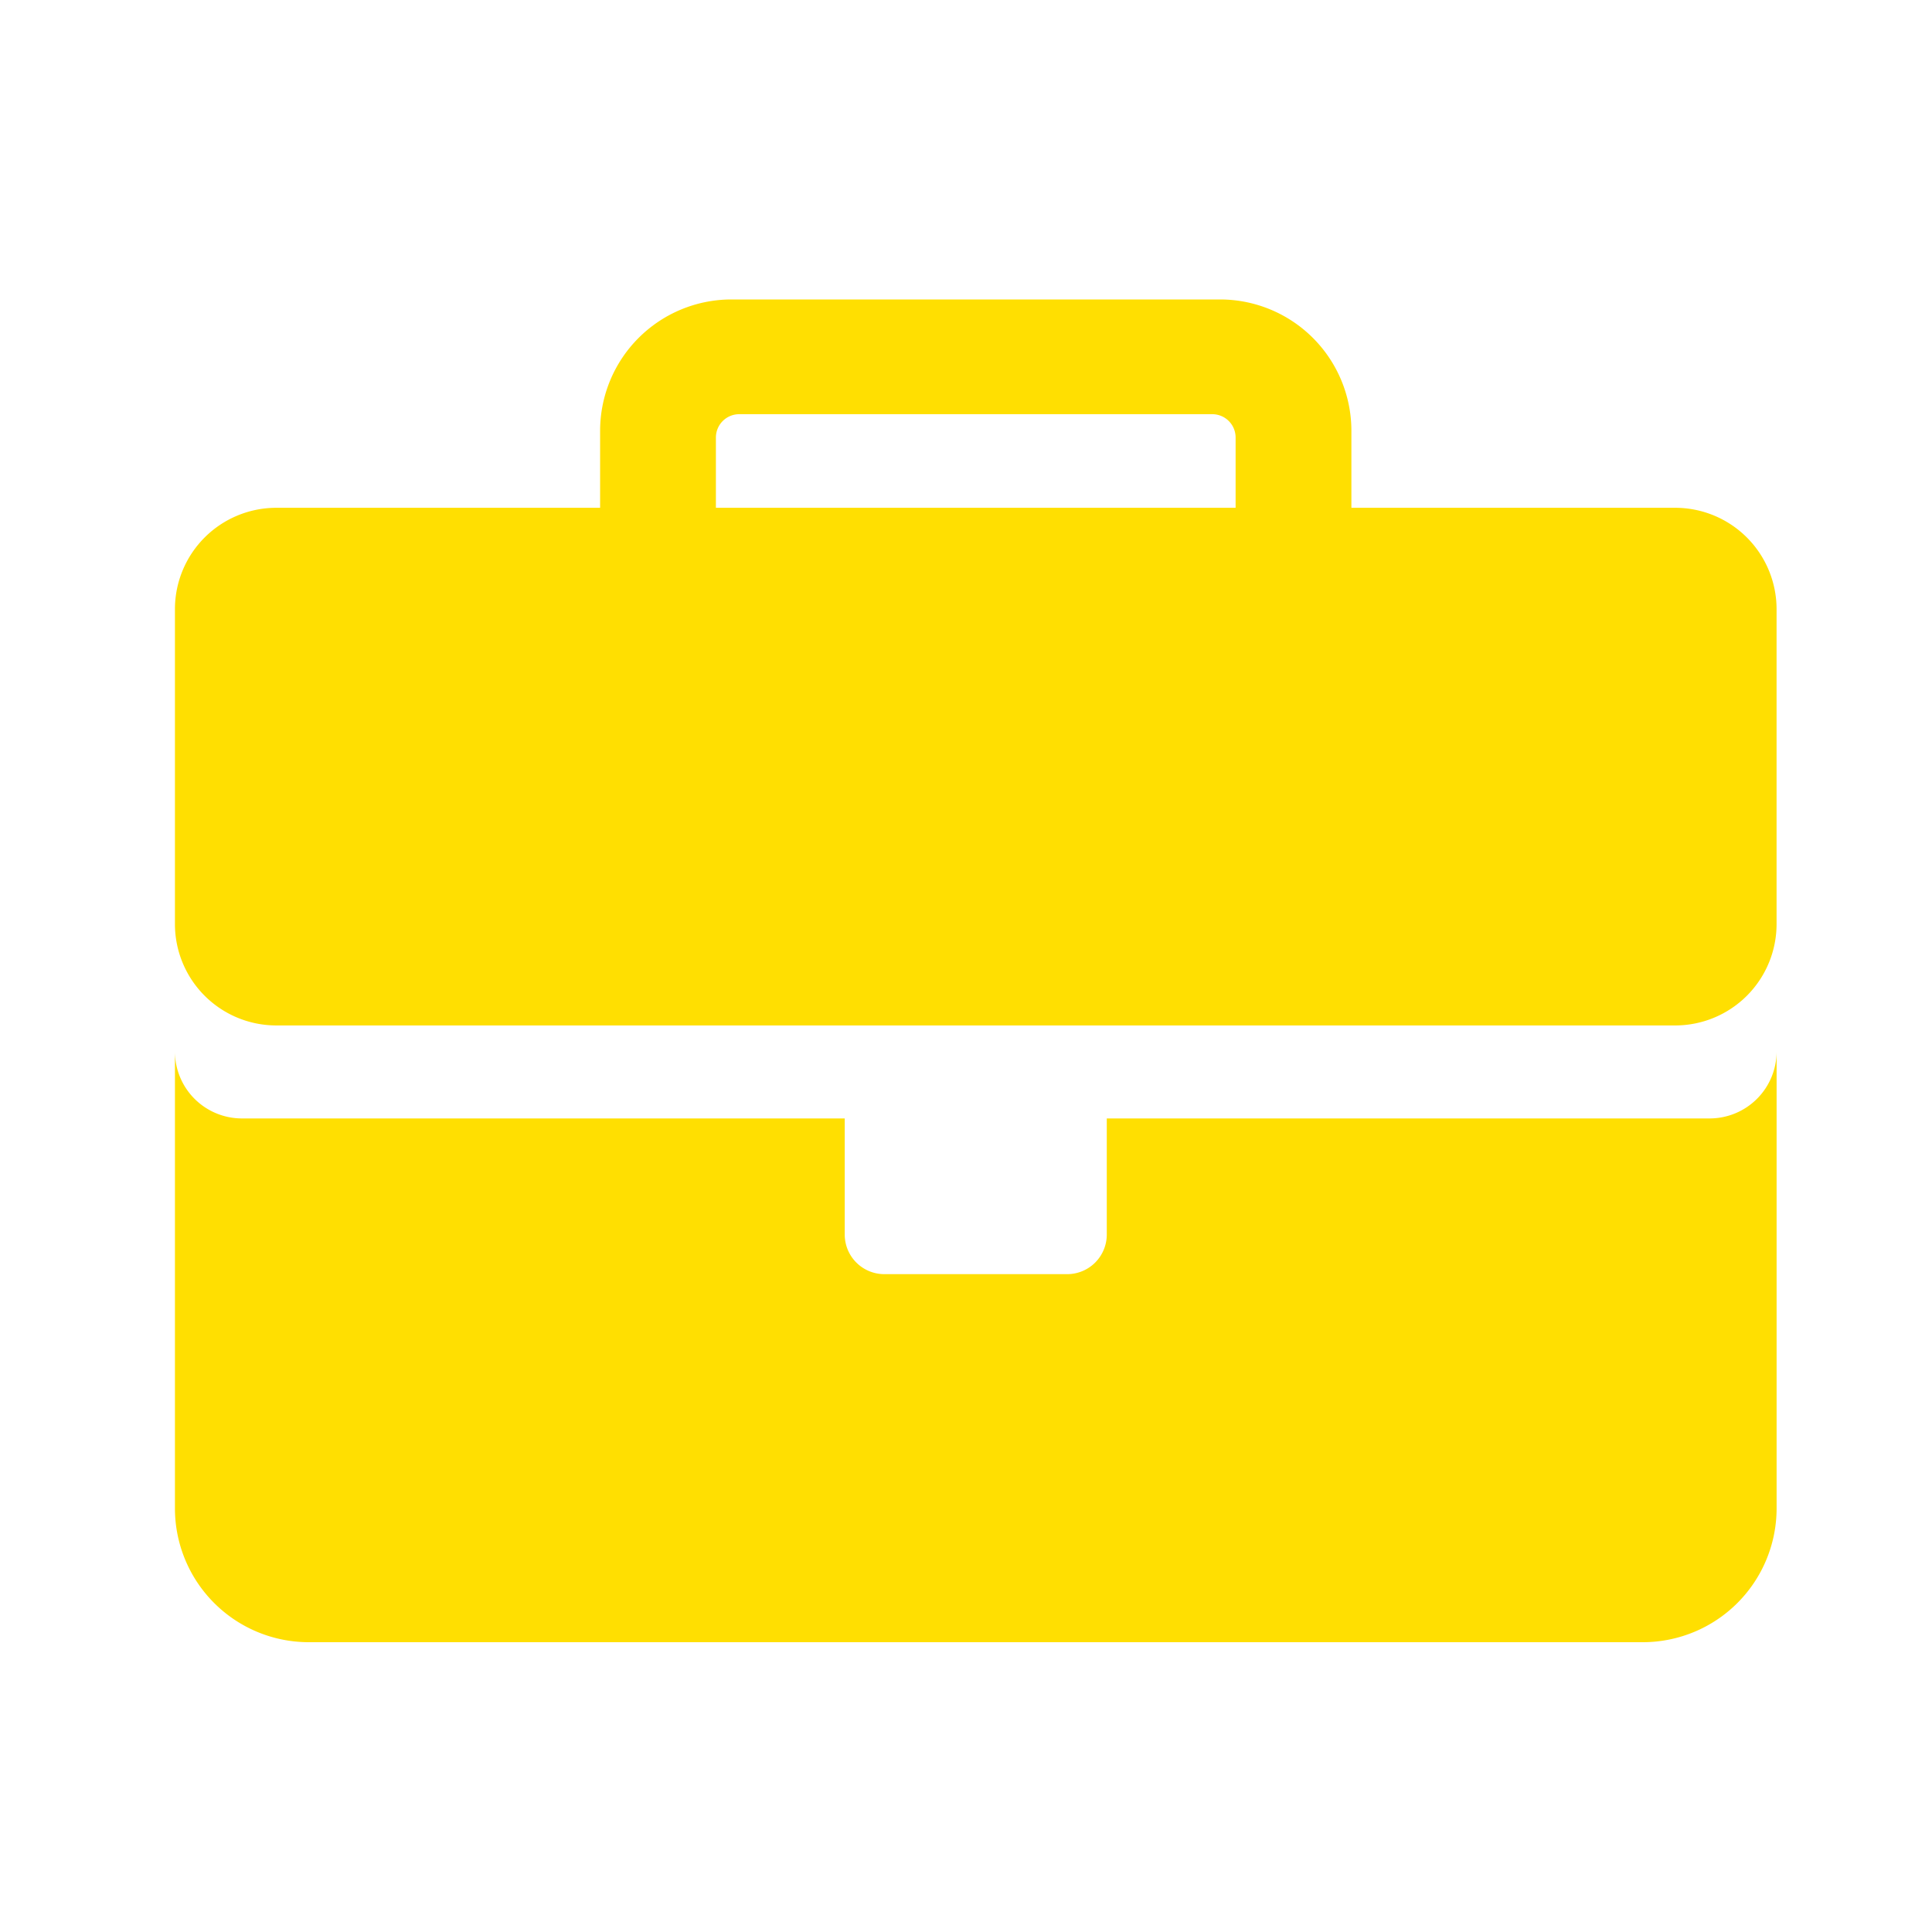 <svg width="60" height="60" fill="none" xmlns="http://www.w3.org/2000/svg"><path fill-rule="evenodd" clip-rule="evenodd" d="M55.173 28.706a3.149 3.149 0 01-3.14 3.14H8.573a3.149 3.149 0 01-3.14-3.14V18.91a3.149 3.149 0 013.14-3.14h10.064v-2.4a4.08 4.08 0 014.07-4.07H37.9a4.08 4.08 0 014.069 4.07v2.4h10.064a3.149 3.149 0 013.14 3.14v9.797zm-28.939 6.028v3.61a1.23 1.23 0 001.225 1.226h5.688a1.23 1.23 0 001.225-1.225v-3.611H53.1a2.08 2.08 0 002.074-2.074v14.195A4.157 4.157 0 0151.028 51H9.578a4.157 4.157 0 01-4.145-4.145V32.66a2.08 2.08 0 002.074 2.074h18.727zm-4.001-18.965h16.14v-2.183a.725.725 0 00-.722-.723H22.955a.725.725 0 00-.722.723v2.183z" fill="#FFDF01"/></svg>